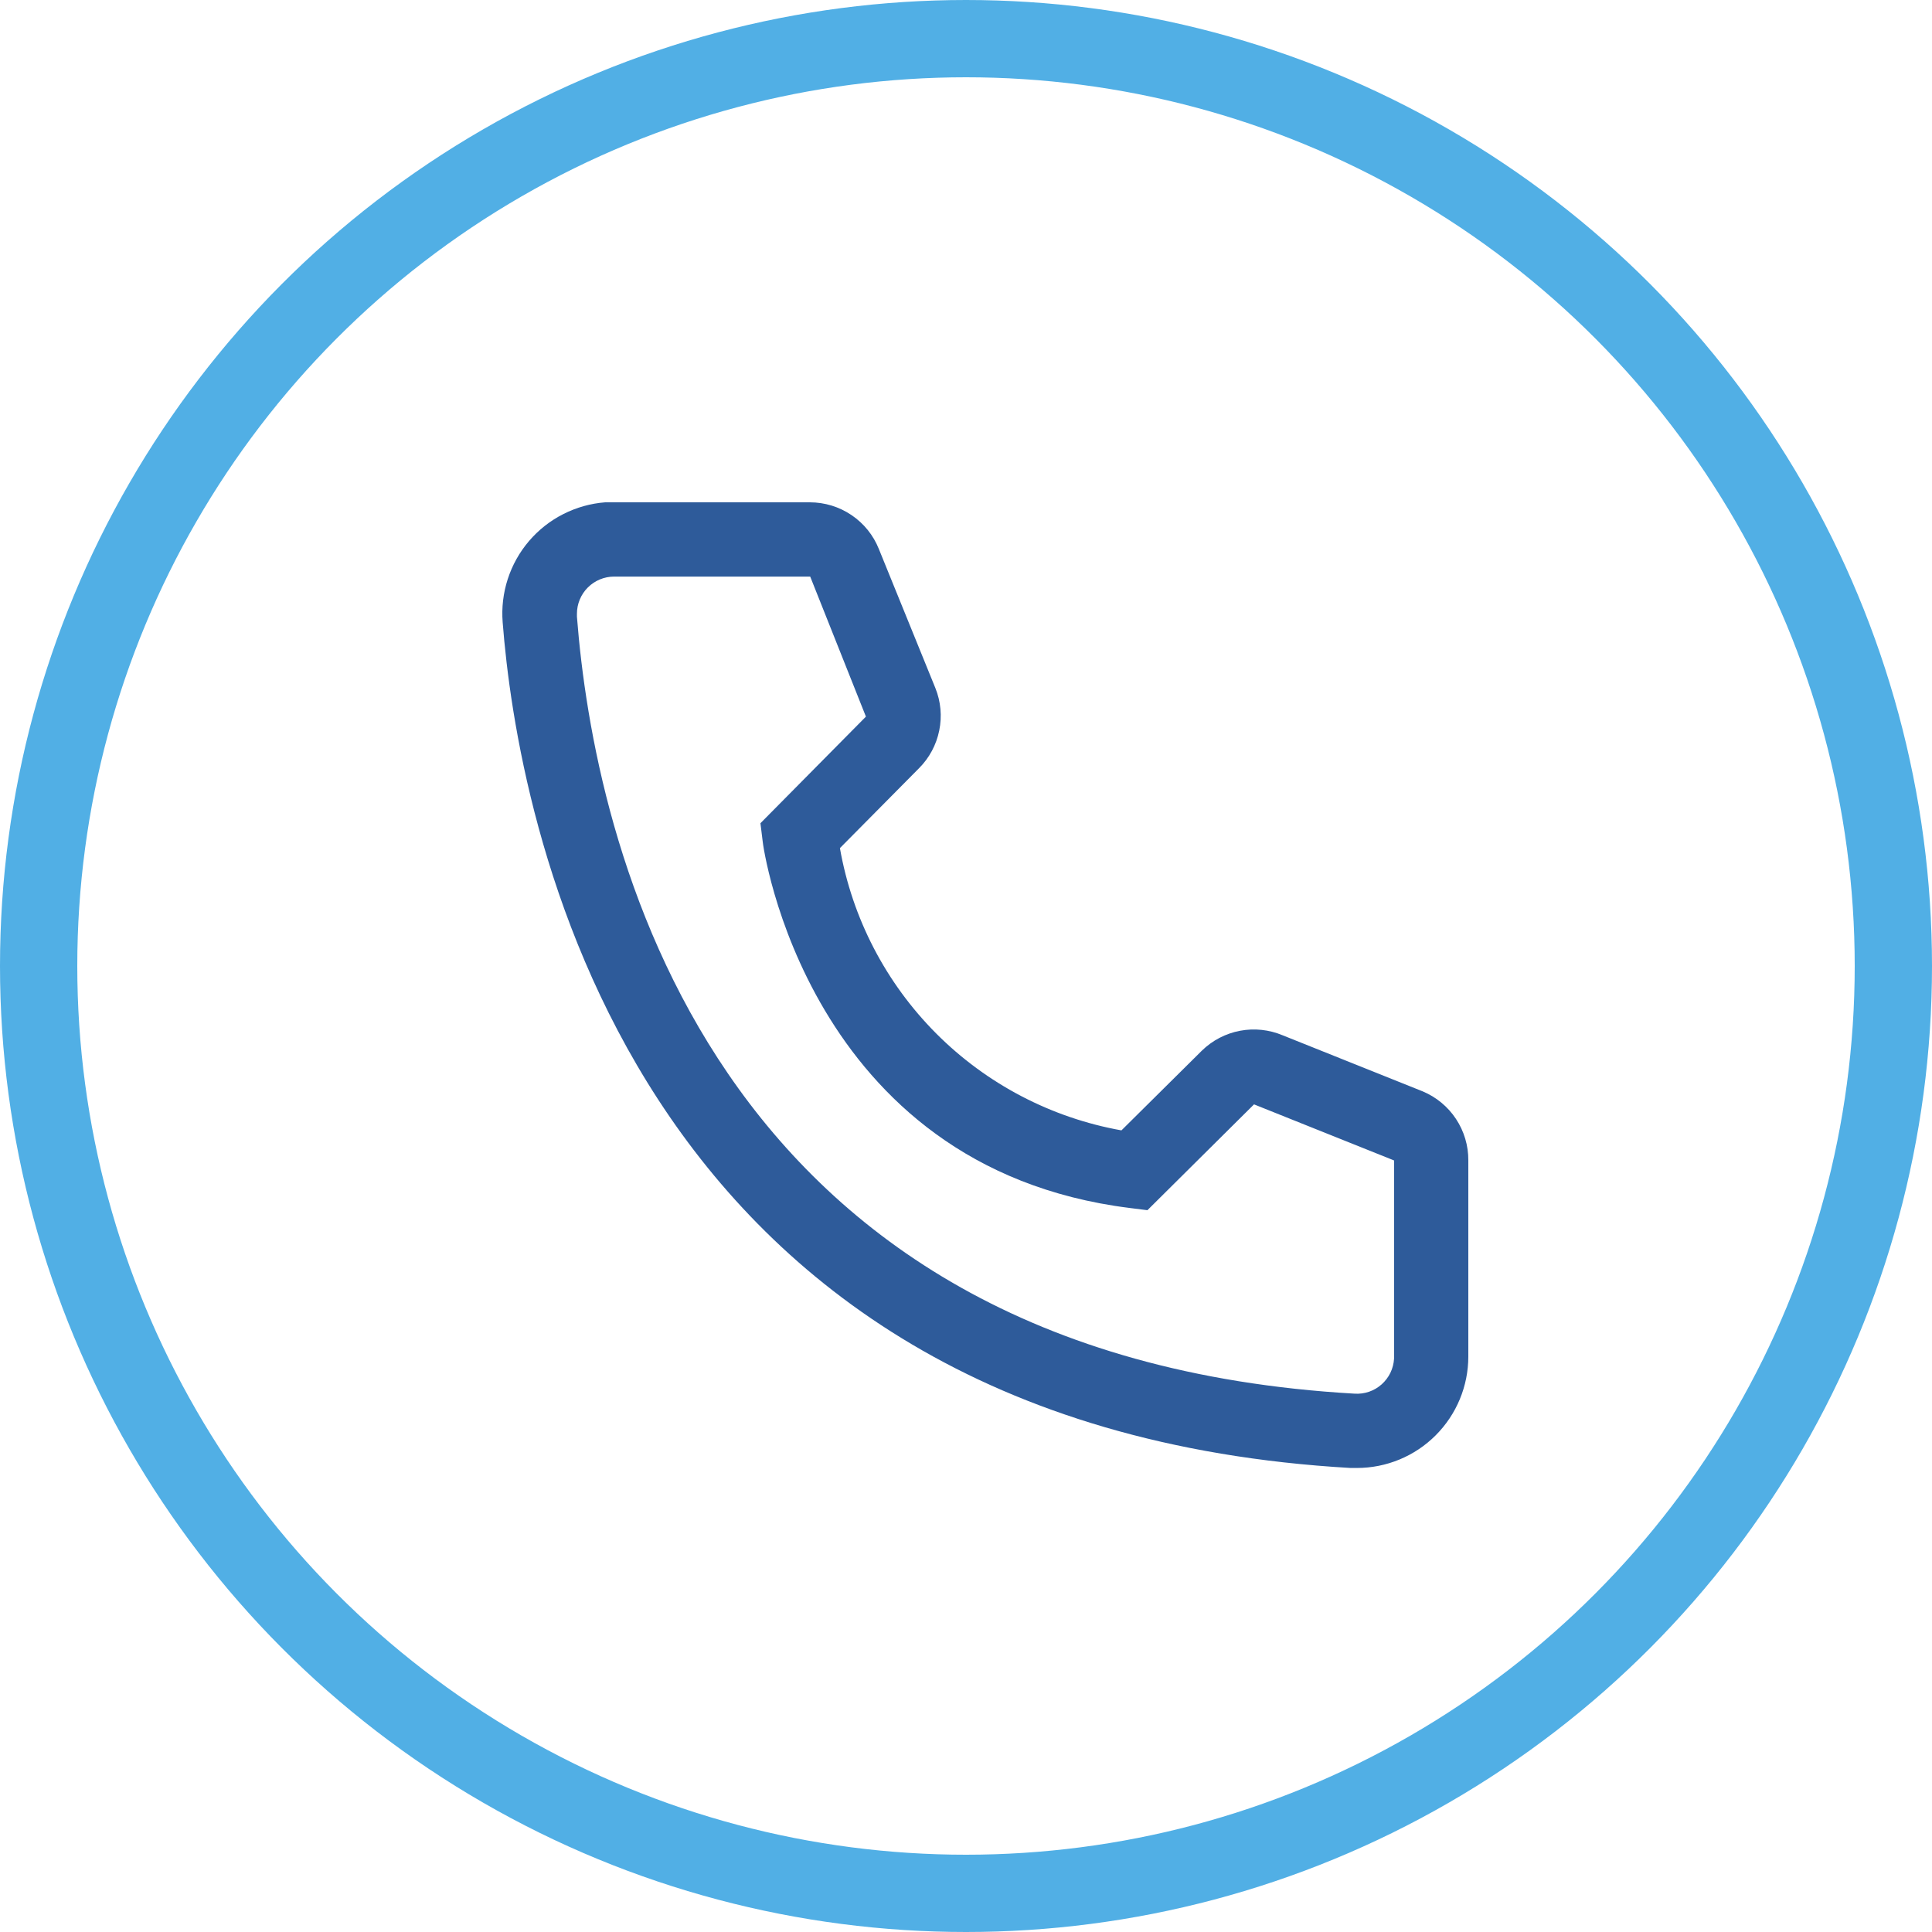 <?xml version="1.0" encoding="UTF-8"?> <svg xmlns="http://www.w3.org/2000/svg" width="50" height="50" viewBox="0 0 50 50" fill="none"><path d="M35.116 37.991H34.953C16.066 36.905 13.384 20.968 13.009 16.105C12.979 15.726 13.024 15.346 13.141 14.985C13.258 14.624 13.445 14.29 13.691 14.002C13.938 13.713 14.239 13.476 14.577 13.305C14.915 13.133 15.284 13.029 15.662 13H20.958C21.343 13 21.719 13.115 22.038 13.331C22.357 13.547 22.604 13.853 22.746 14.211L24.207 17.806C24.348 18.155 24.383 18.538 24.307 18.907C24.232 19.277 24.05 19.616 23.784 19.882L21.737 21.949C22.056 23.766 22.927 25.441 24.23 26.748C25.533 28.054 27.206 28.929 29.023 29.254L31.108 27.187C31.379 26.924 31.721 26.746 32.092 26.676C32.463 26.606 32.846 26.647 33.194 26.793L36.818 28.244C37.17 28.391 37.471 28.64 37.681 28.958C37.892 29.277 38.003 29.651 38 30.032V35.107C38 35.872 37.696 36.605 37.155 37.146C36.615 37.687 35.881 37.991 35.116 37.991ZM15.893 14.922C15.638 14.922 15.393 15.024 15.213 15.204C15.033 15.384 14.931 15.629 14.931 15.884V15.96C15.374 21.651 18.209 35.107 35.059 36.068C35.185 36.076 35.312 36.059 35.431 36.018C35.551 35.977 35.661 35.912 35.756 35.828C35.85 35.744 35.928 35.642 35.983 35.529C36.038 35.415 36.07 35.291 36.078 35.165V30.032L32.454 28.581L29.695 31.32L29.234 31.262C20.872 30.215 19.737 21.852 19.737 21.766L19.68 21.305L22.41 18.546L20.968 14.922H15.893Z" fill="#2E5B9A"></path><circle cx="25" cy="25" r="24" stroke="#51AFE5" stroke-width="2"></circle></svg> 
